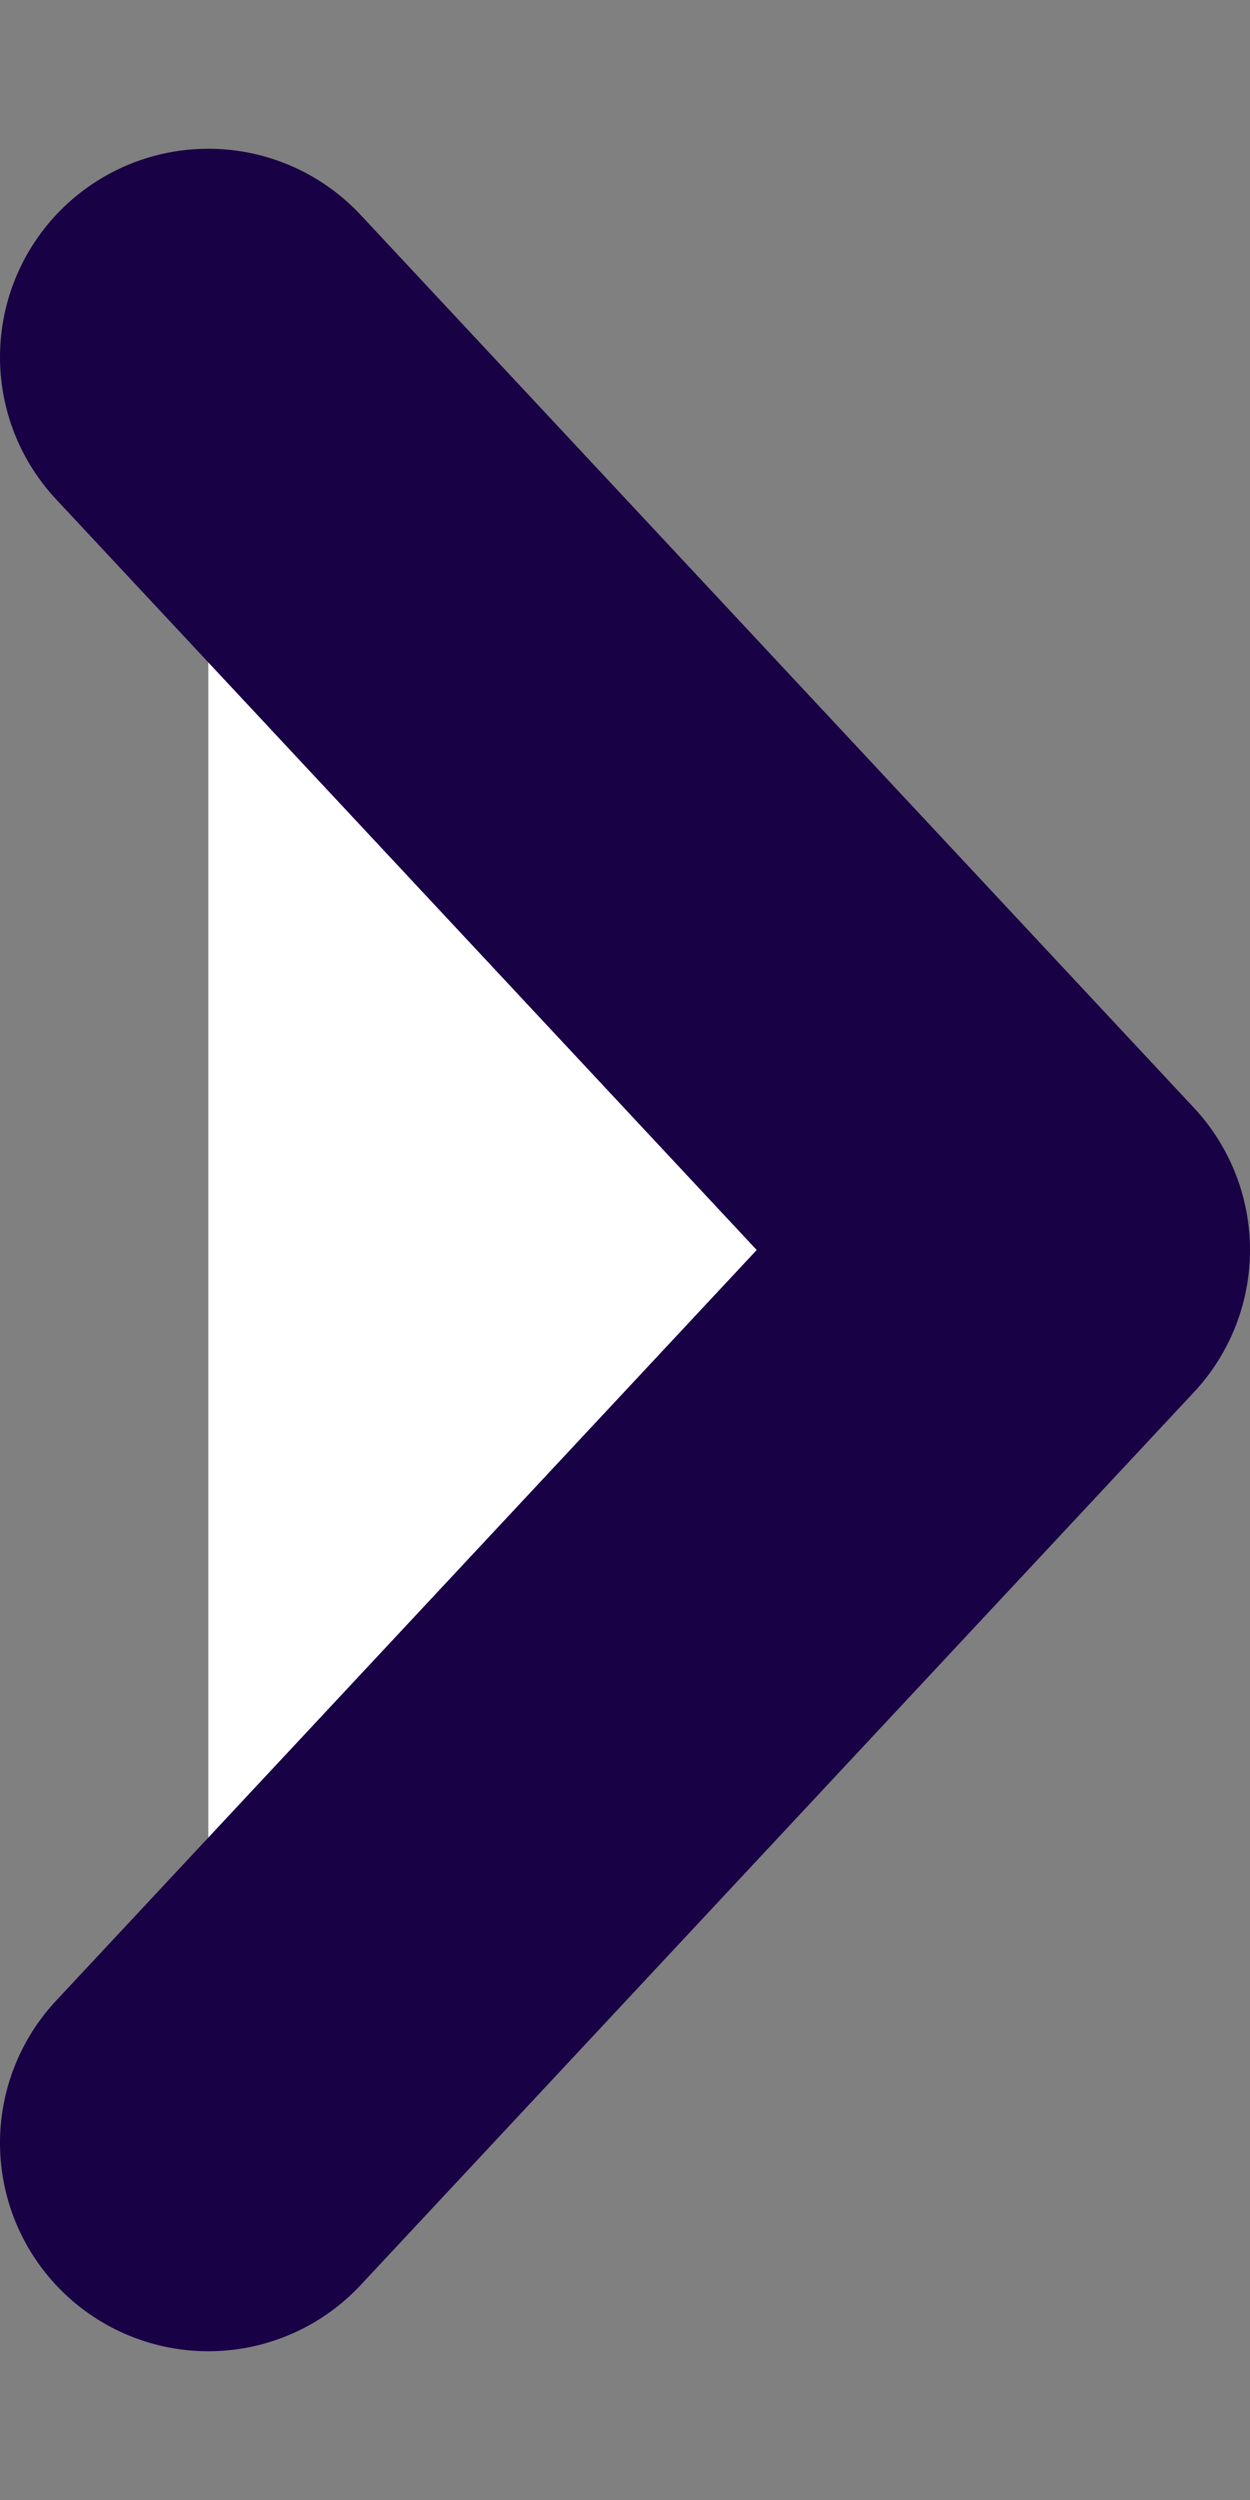 <svg width="6" height="12" viewBox="0 0 6 12" fill="none" xmlns="http://www.w3.org/2000/svg">
<rect x="0" y="0" width="6" height="12" fill="#808080" stroke="none"/>
<path d="M1 10.286L5 6L1 1.714" fill="white"/>
<path d="M1 10.286L5 6L1 1.714" stroke="#190145" stroke-width="2" stroke-linecap="round" stroke-linejoin="round"/>
</svg>
